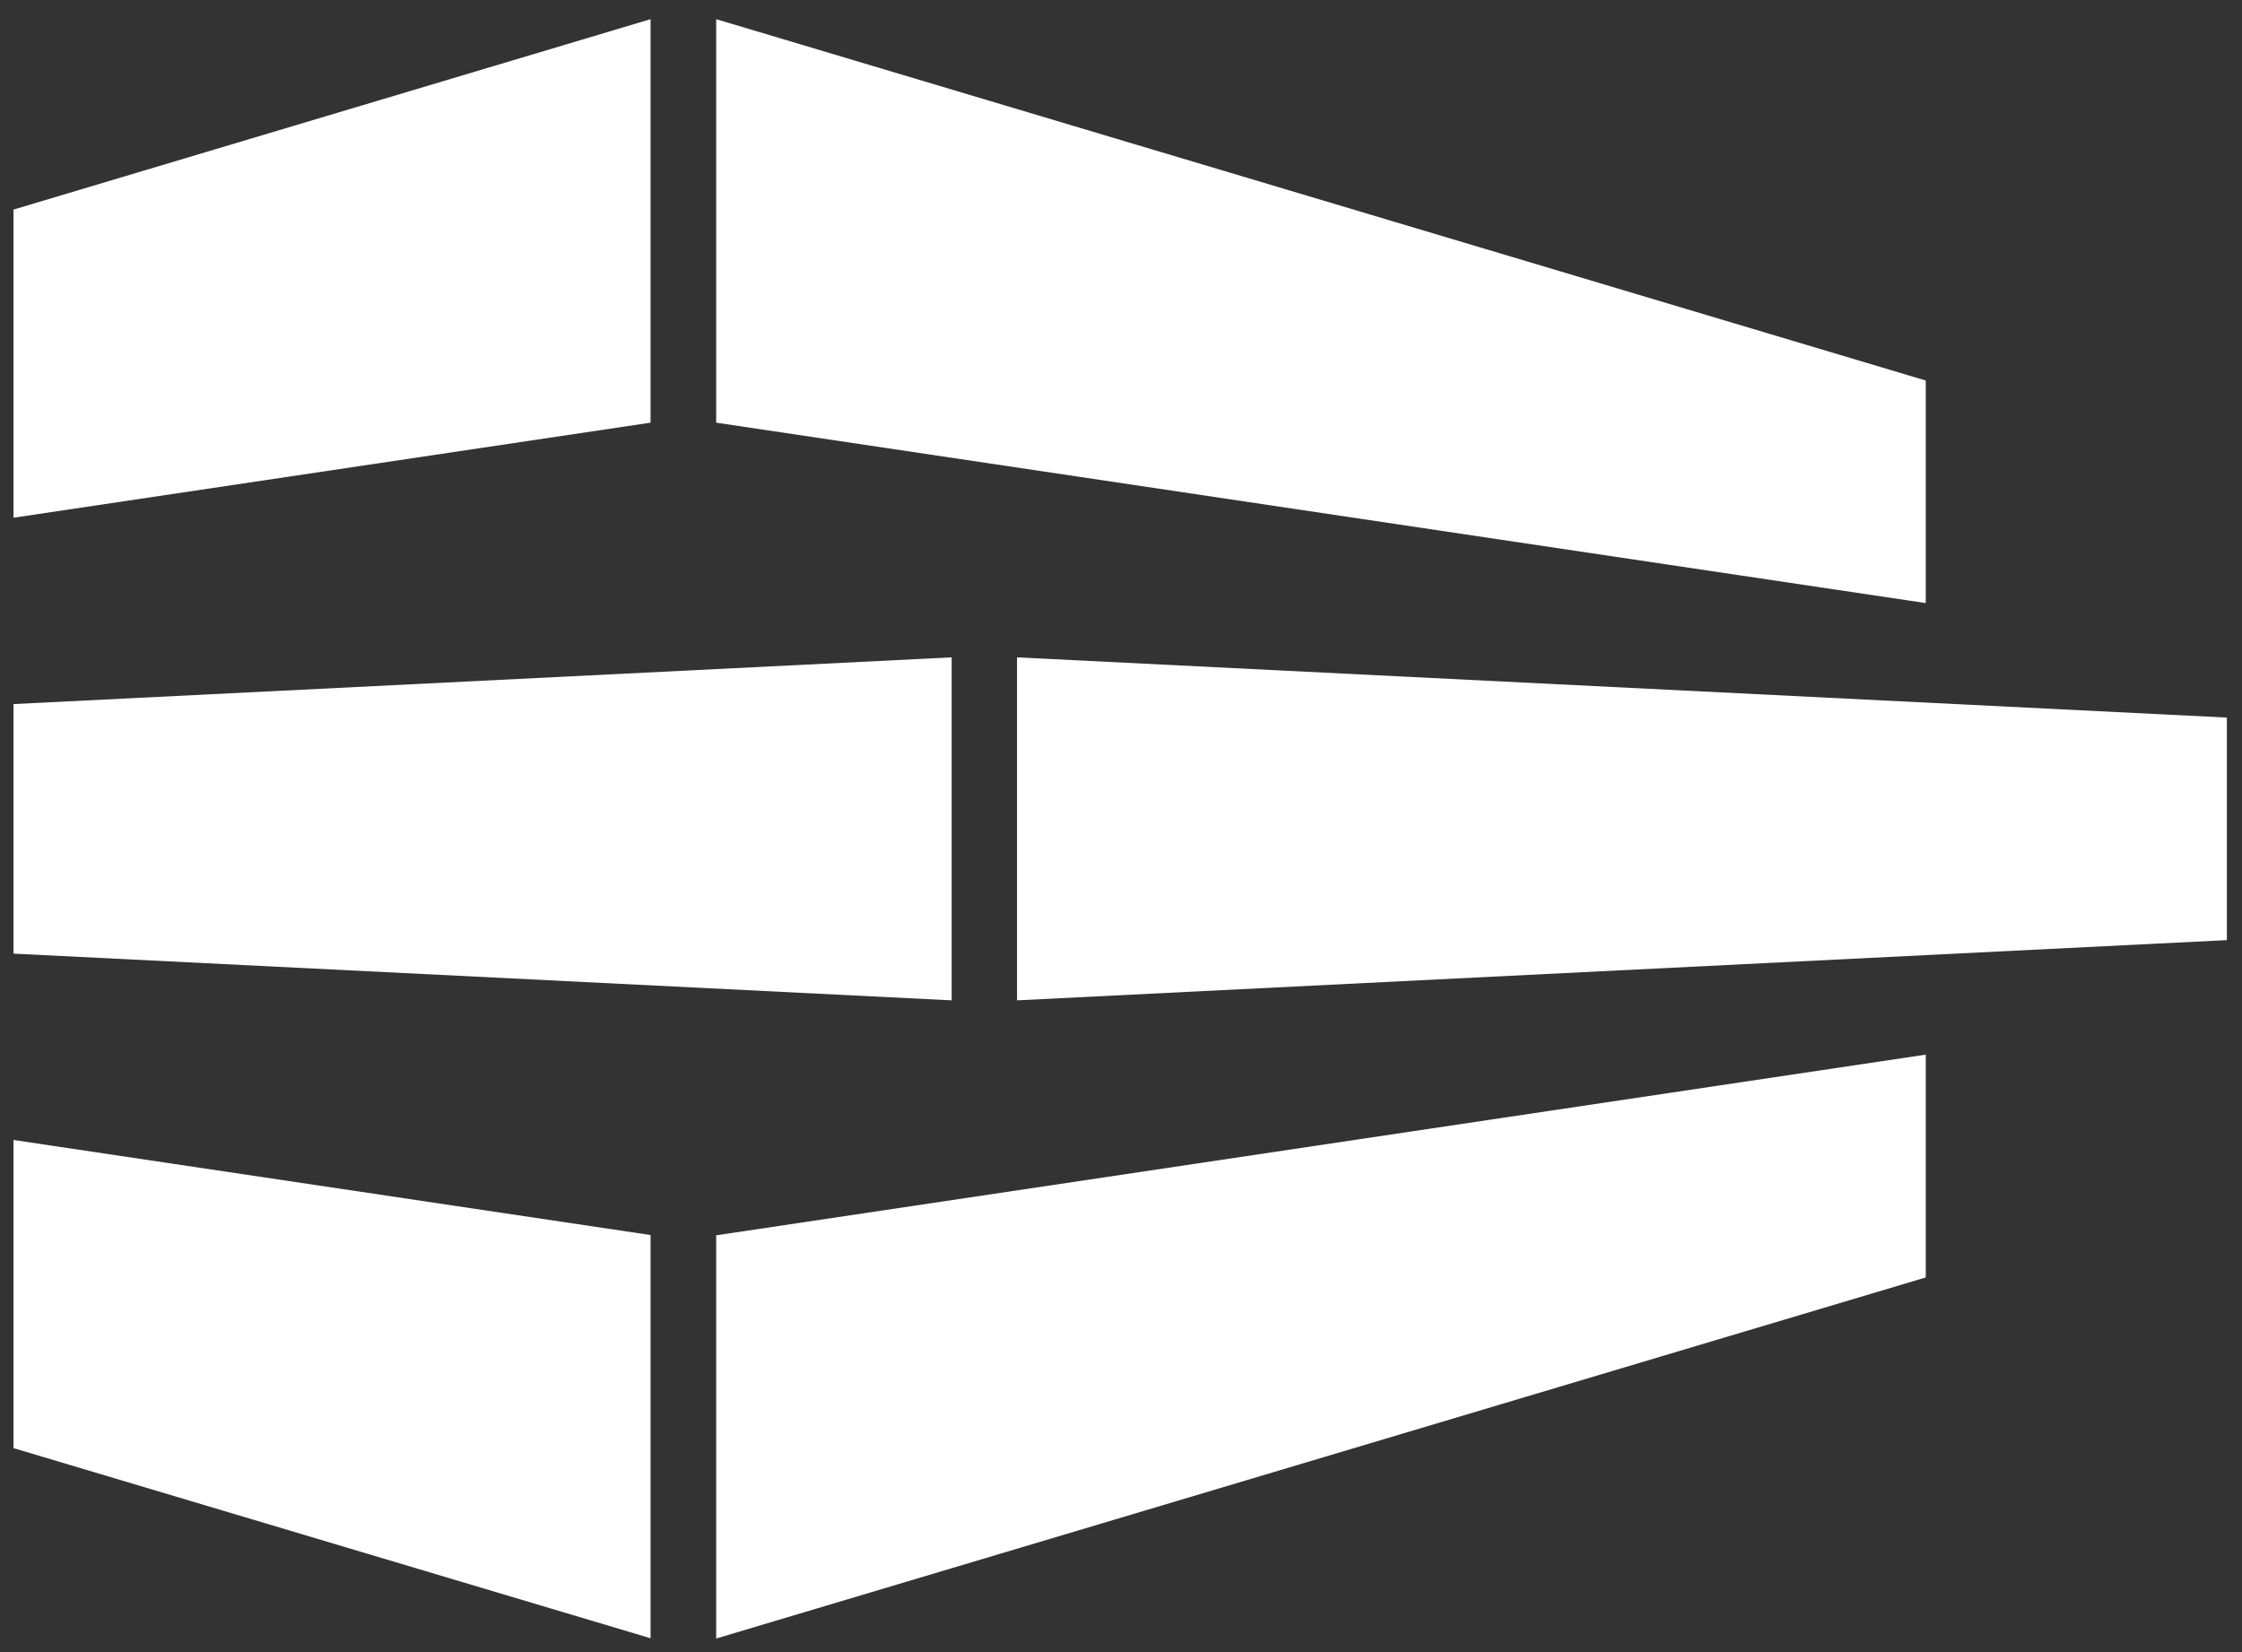<?xml version="1.0" encoding="utf-8"?>
<!-- Generator: Adobe Illustrator 22.1.0, SVG Export Plug-In . SVG Version: 6.00 Build 0)  -->
<svg version="1.1" id="Ebene_1" xmlns="http://www.w3.org/2000/svg" xmlns:xlink="http://www.w3.org/1999/xlink" x="0px" y="0px"
	 width="830.2px" height="611.7px" viewBox="0 0 830.2 611.7" style="enable-background:new 0 0 830.2 611.7;" xml:space="preserve"
	>
<rect x="0" y="0" width="830.2" height="611.7" fill="#333333" stroke="none"/>
<style type="text/css">
	.st0{fill:#FFFFFF;}
</style>
<polygon class="st0" points="265.2,7.1 265.2,156.5 713.1,223.3 713.1,140.9 "/>
<polygon class="st0" points="824.6,265.7 824.6,348.1 376.6,370.4 376.6,243.4 "/>
<polygon class="st0" points="265.2,457.4 265.2,606.7 713.1,473 713.1,390.5 "/>
<g>
	<polygon class="st0" points="240.9,7.1 5,77.6 5,191.7 240.9,156.5 	"/>
	<g>
		<polygon class="st0" points="352.4,243.4 5,260.7 5,353.1 352.4,370.4 		"/>
		<g>
			<polygon class="st0" points="240.9,457.3 5,422.1 5,536.2 240.9,606.6 			"/>
		</g>
	</g>
</g>
</svg>
